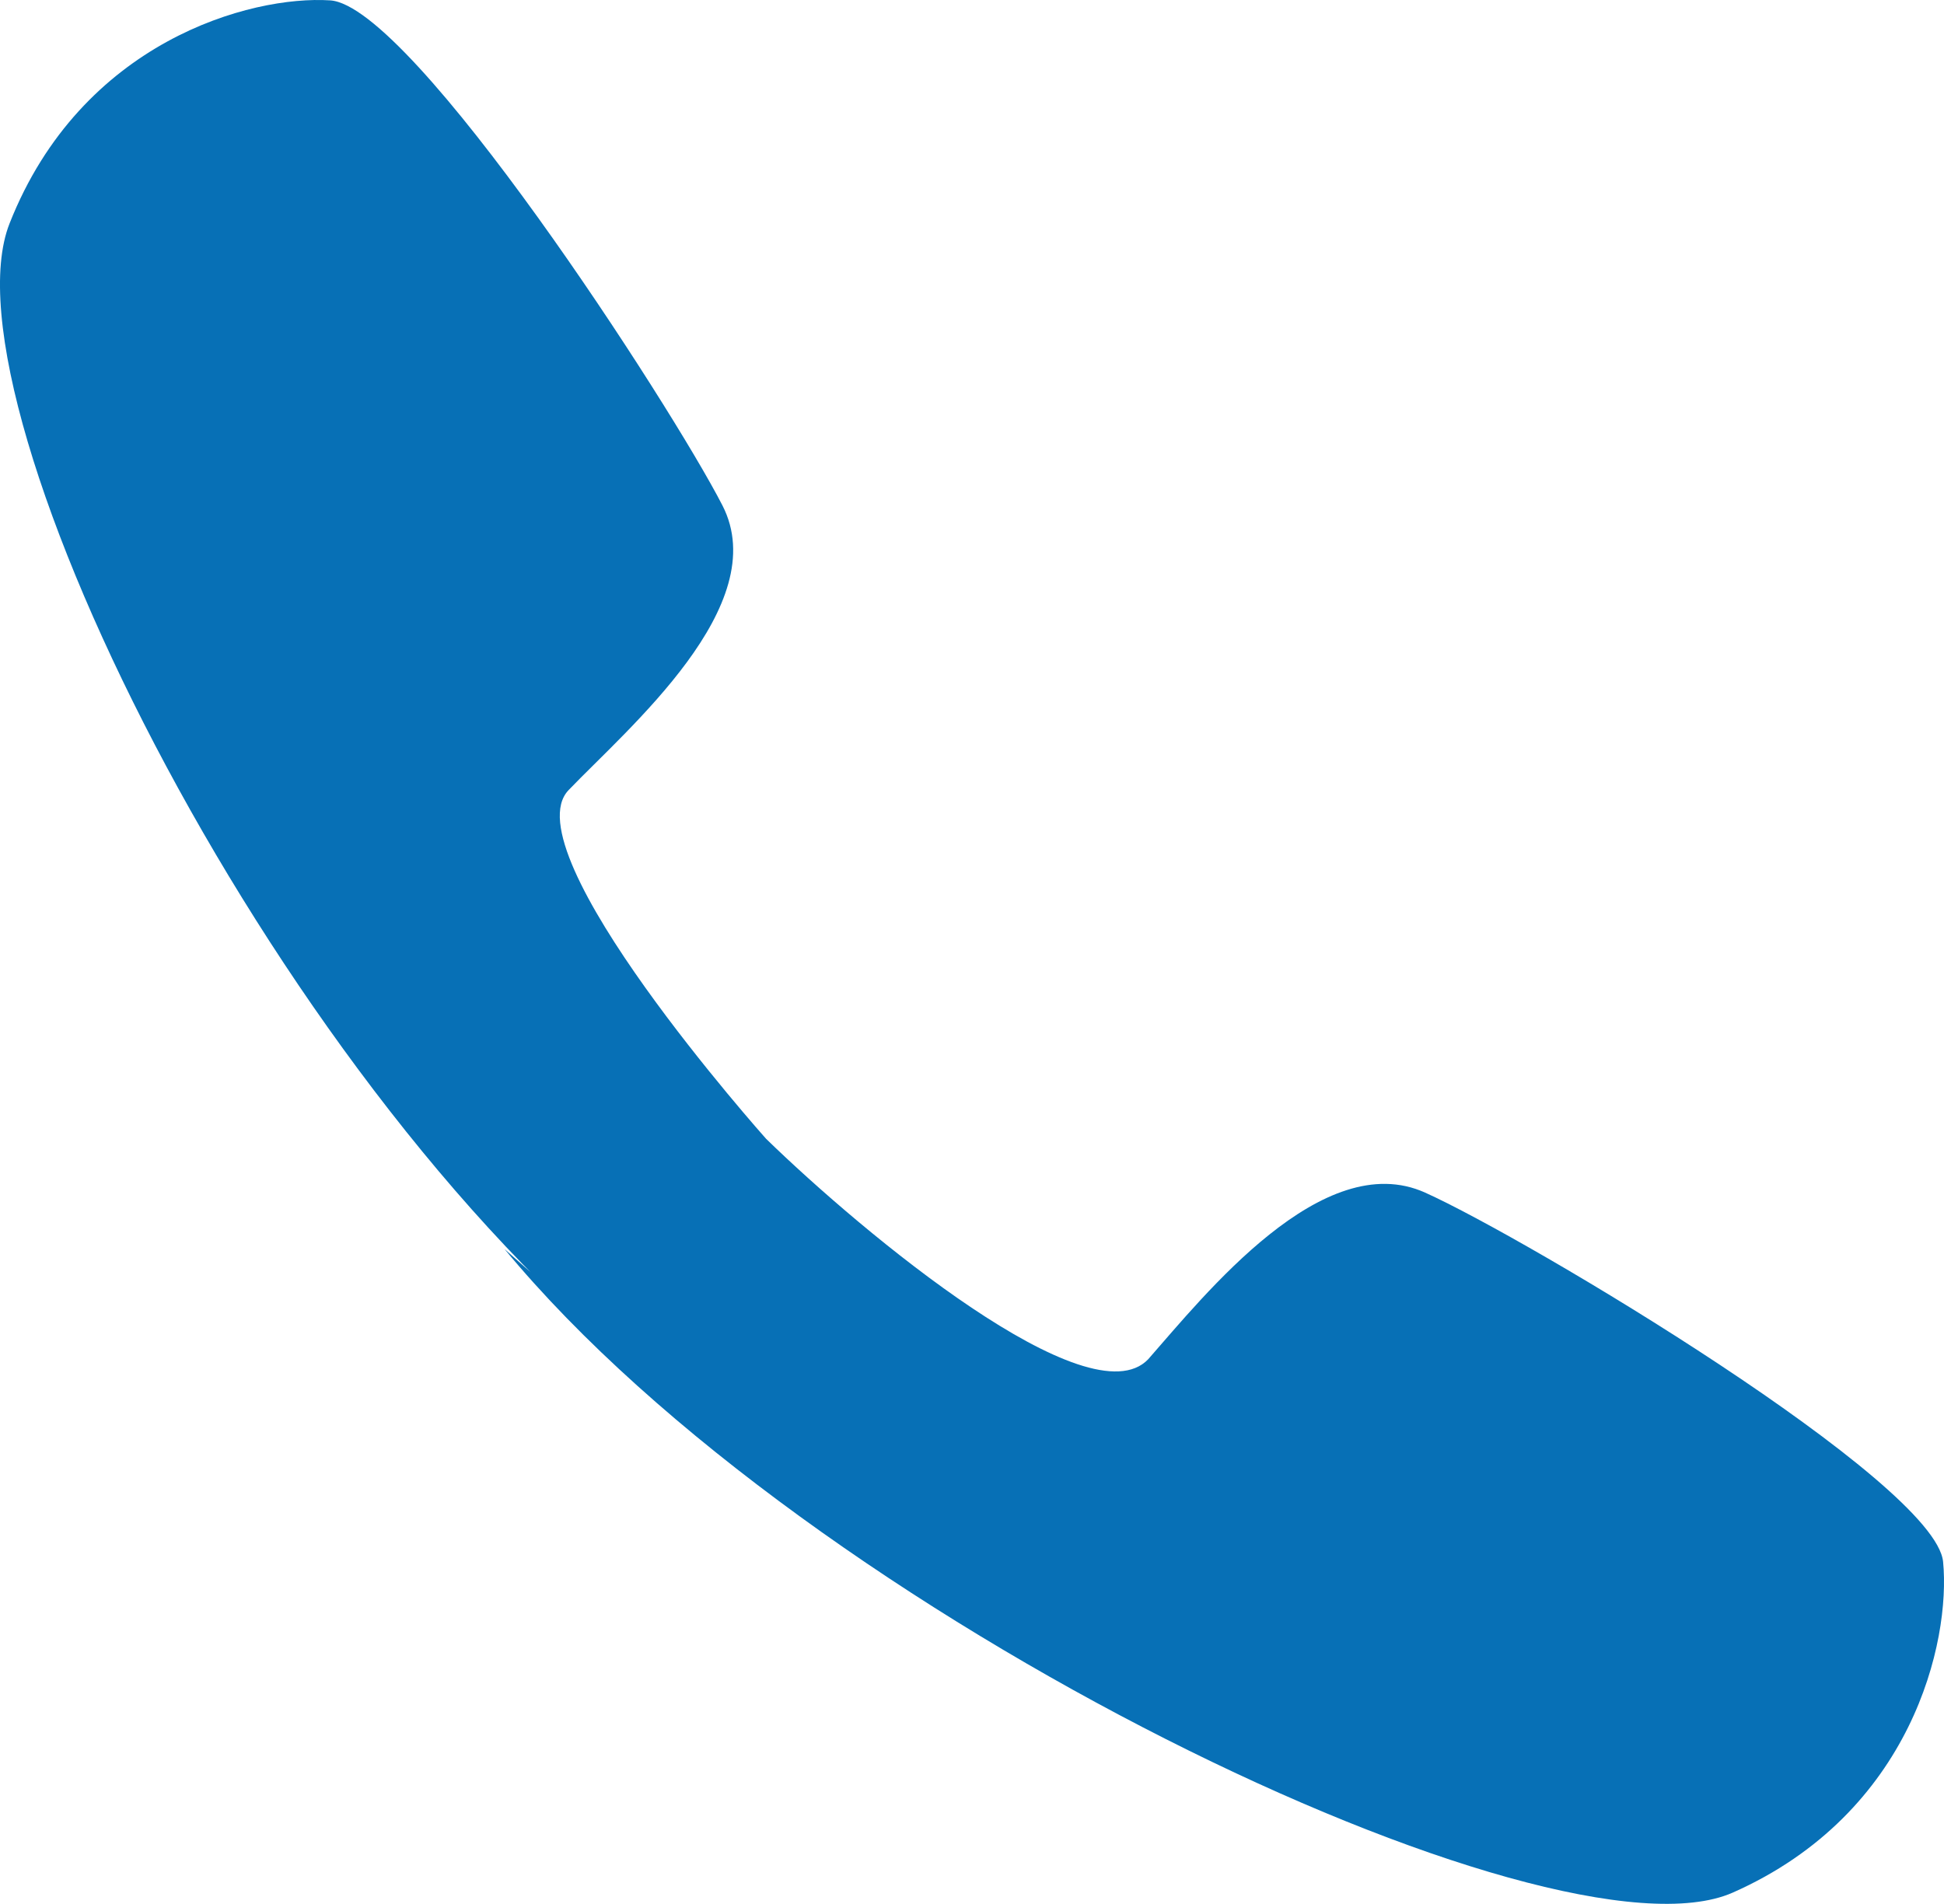 <?xml version="1.0" encoding="utf-8"?>
<!-- Generator: Adobe Illustrator 15.1.0, SVG Export Plug-In . SVG Version: 6.00 Build 0)  -->
<!DOCTYPE svg PUBLIC "-//W3C//DTD SVG 1.1//EN" "http://www.w3.org/Graphics/SVG/1.1/DTD/svg11.dtd">
<svg version="1.1" id="Layer_1" xmlns="http://www.w3.org/2000/svg" xmlns:xlink="http://www.w3.org/1999/xlink" x="0px" y="0px"
	 width="47.789px" height="46.811px" viewBox="0 0 47.789 46.811" enable-background="new 0 0 47.789 46.811" xml:space="preserve">
<path fill="#0770B6" d="M12.402,30.71c7.502,9.078,25.783,17.777,30.196,15.823c4.412-1.954,5.358-6.178,5.169-8.132
	c-0.188-1.955-10.212-7.943-12.733-9.078c-2.522-1.135-5.422,2.521-6.809,4.098c-1.45,1.513-6.997-3.089-9.393-5.422
	c0,0-6.304-7.061-4.854-8.573c1.45-1.513,5.043-4.539,3.782-6.998S10.132,0.135,8.115,0.009C6.161-0.117,2,1.018,0.235,5.494
	C-1.53,9.97,6.917,27.054,16.31,34.178"/>
</svg>
